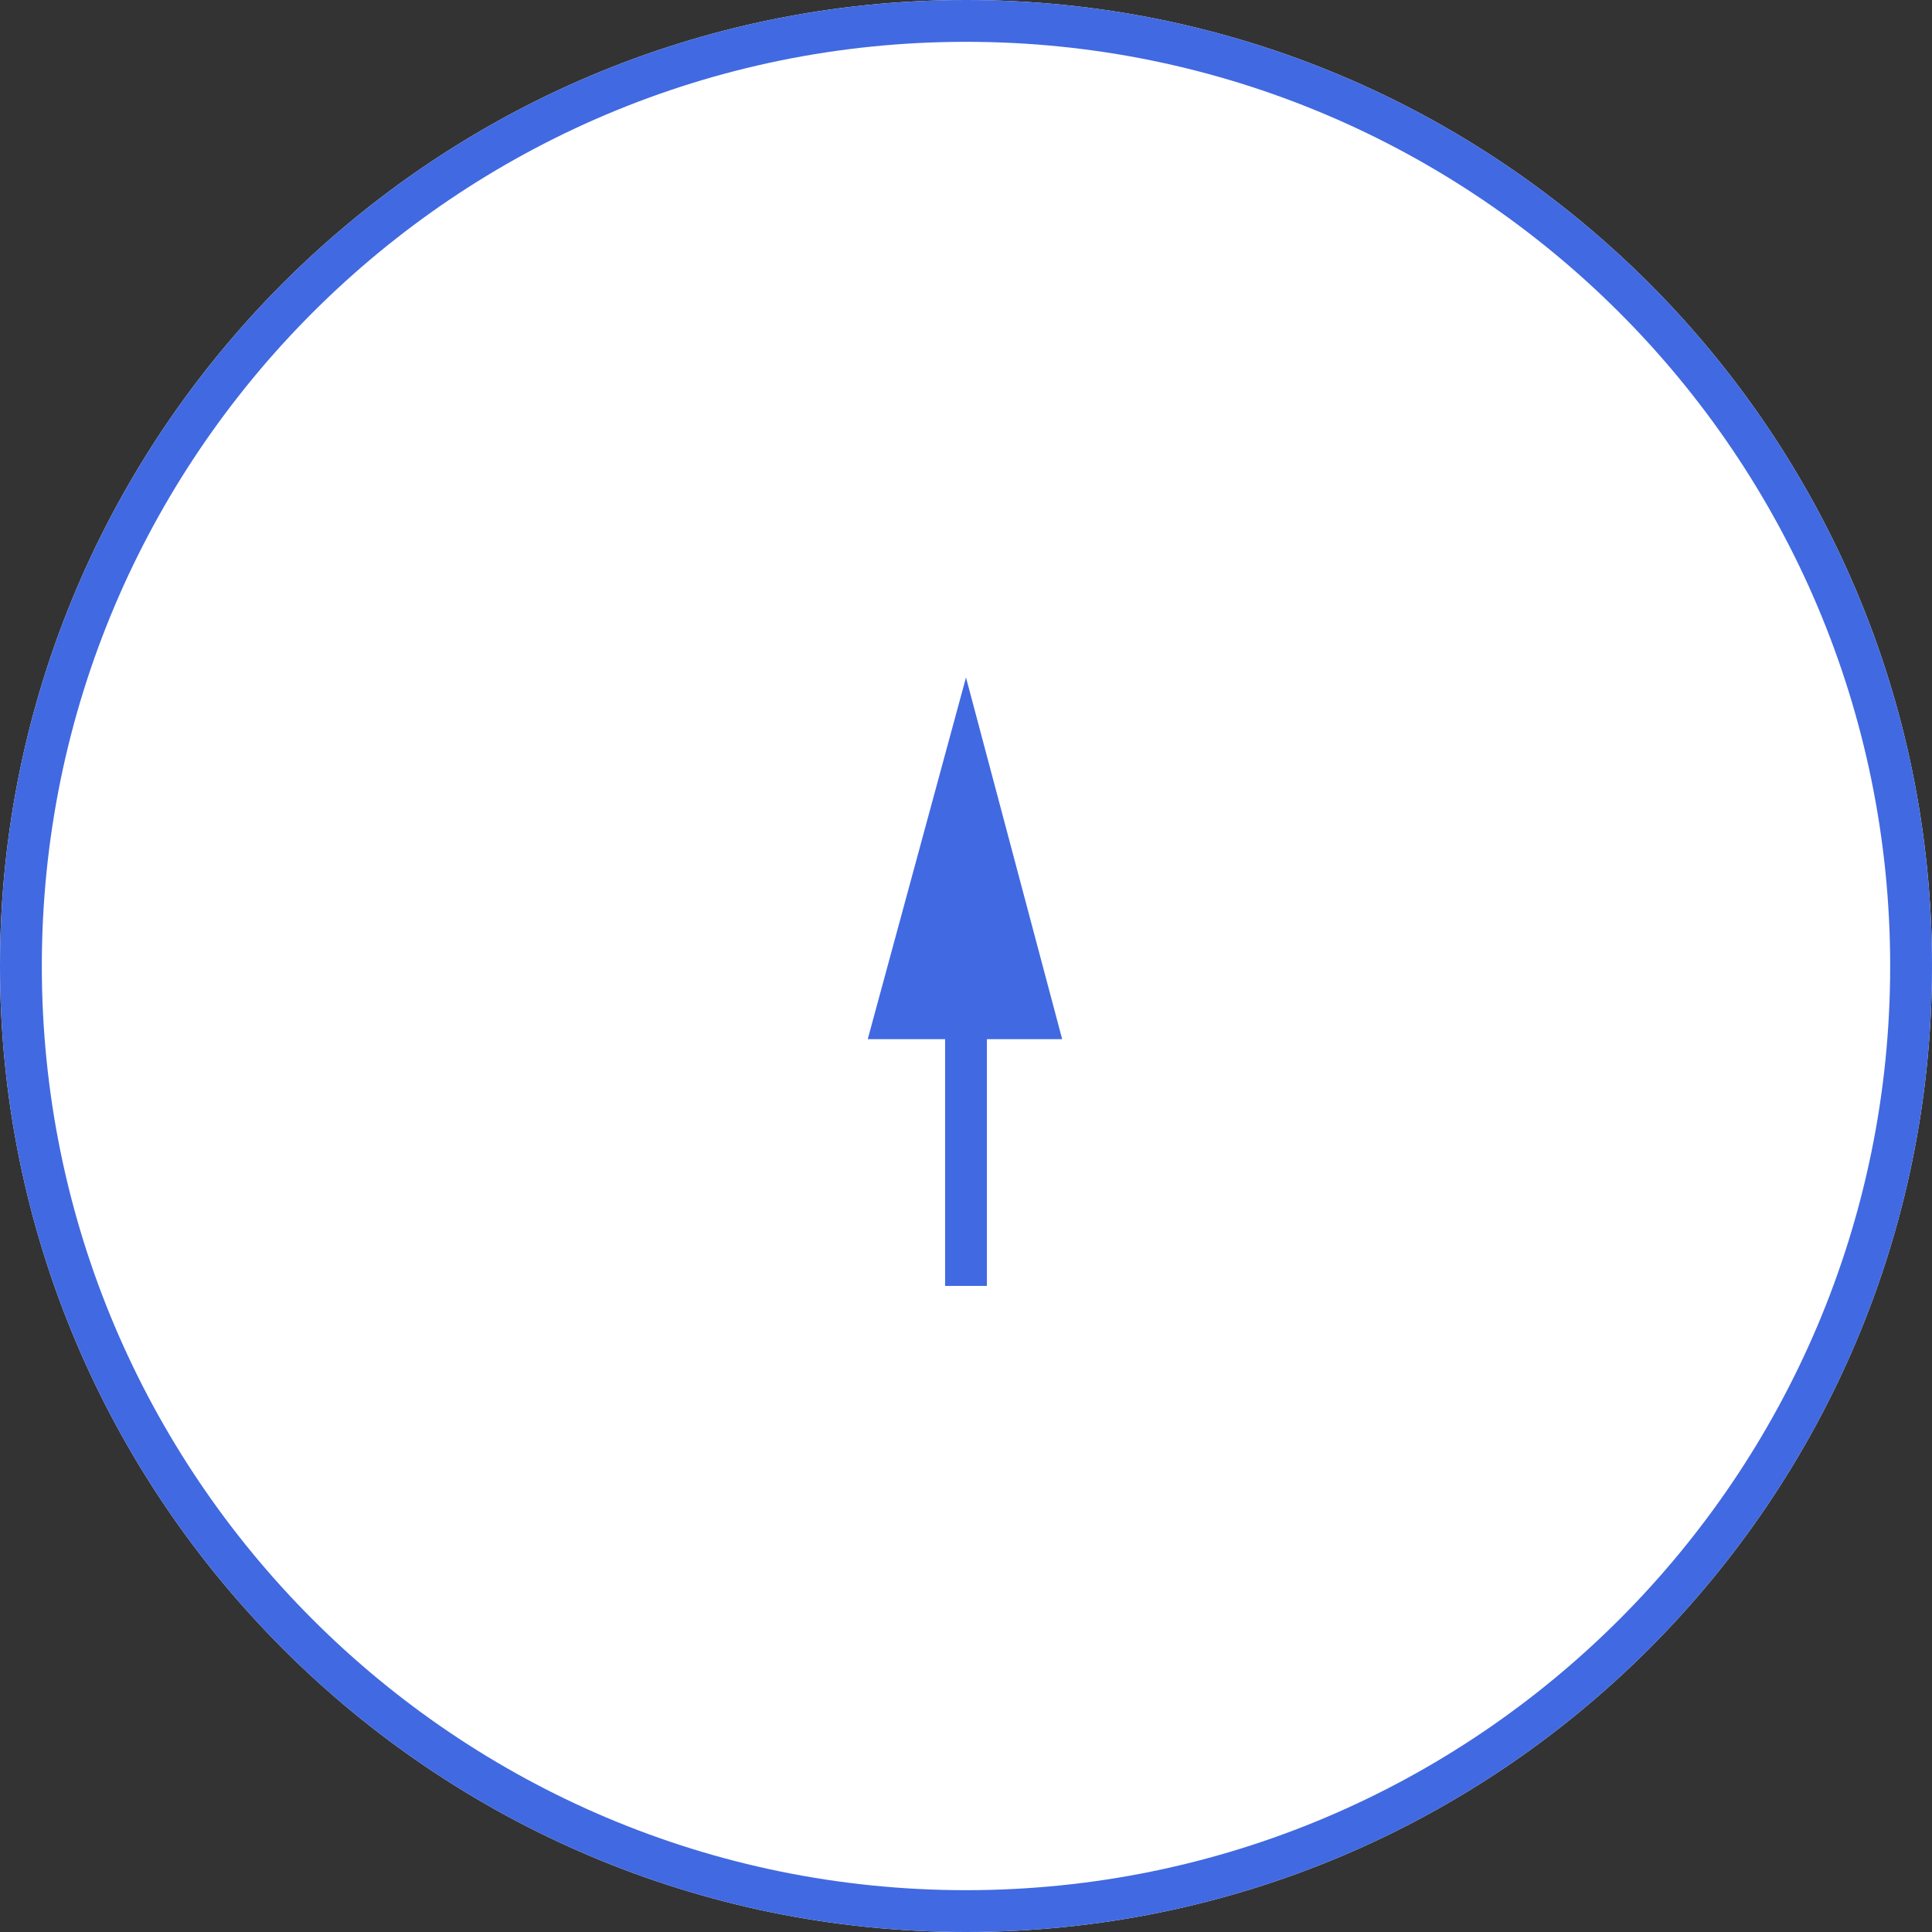 <?xml version="1.0" encoding="utf-8"?>
<!-- Generator: Adobe Illustrator 28.3.0, SVG Export Plug-In . SVG Version: 6.00 Build 0)  -->
<svg version="1.1" id="_レイヤー_2" xmlns="http://www.w3.org/2000/svg" xmlns:xlink="http://www.w3.org/1999/xlink" x="0px"
	 y="0px" width="92.4px" height="92.4px" viewBox="0 0 92.4 92.4" style="enable-background:new 0 0 92.4 92.4;"
	 xml:space="preserve">
<rect x="0" y="0" width="92.4" height="92.4" fill="#333333" stroke="none"/>
<style type="text/css">
	.st0{fill:#FFFFFF;}
	.st1{fill:#4169E1;}
	.st2{fill:none;stroke:#4169E1;stroke-width:2;stroke-miterlimit:10;}
</style>
<g id="_文字">
	<g>
		<path class="st0" d="M46.2,0C20.7,0,0,20.7,0,46.2s20.7,46.2,46.2,46.2s46.2-20.7,46.2-46.2S71.7,0,46.2,0L46.2,0z"/>
		<path class="st1" d="M46.2,2c24.4,0,44.2,19.8,44.2,44.2S70.6,90.4,46.2,90.4S2,70.6,2,46.2S21.8,2,46.2,2 M46.2,0
			C20.7,0,0,20.7,0,46.2s20.7,46.2,46.2,46.2s46.2-20.7,46.2-46.2S71.7,0,46.2,0L46.2,0z"/>
		<g>
			<line class="st2" x1="46.2" y1="61.5" x2="46.2" y2="46.6"/>
			<polygon class="st1" points="50.8,49.7 46.2,32.4 41.5,49.7 			"/>
		</g>
	</g>
</g>
</svg>
